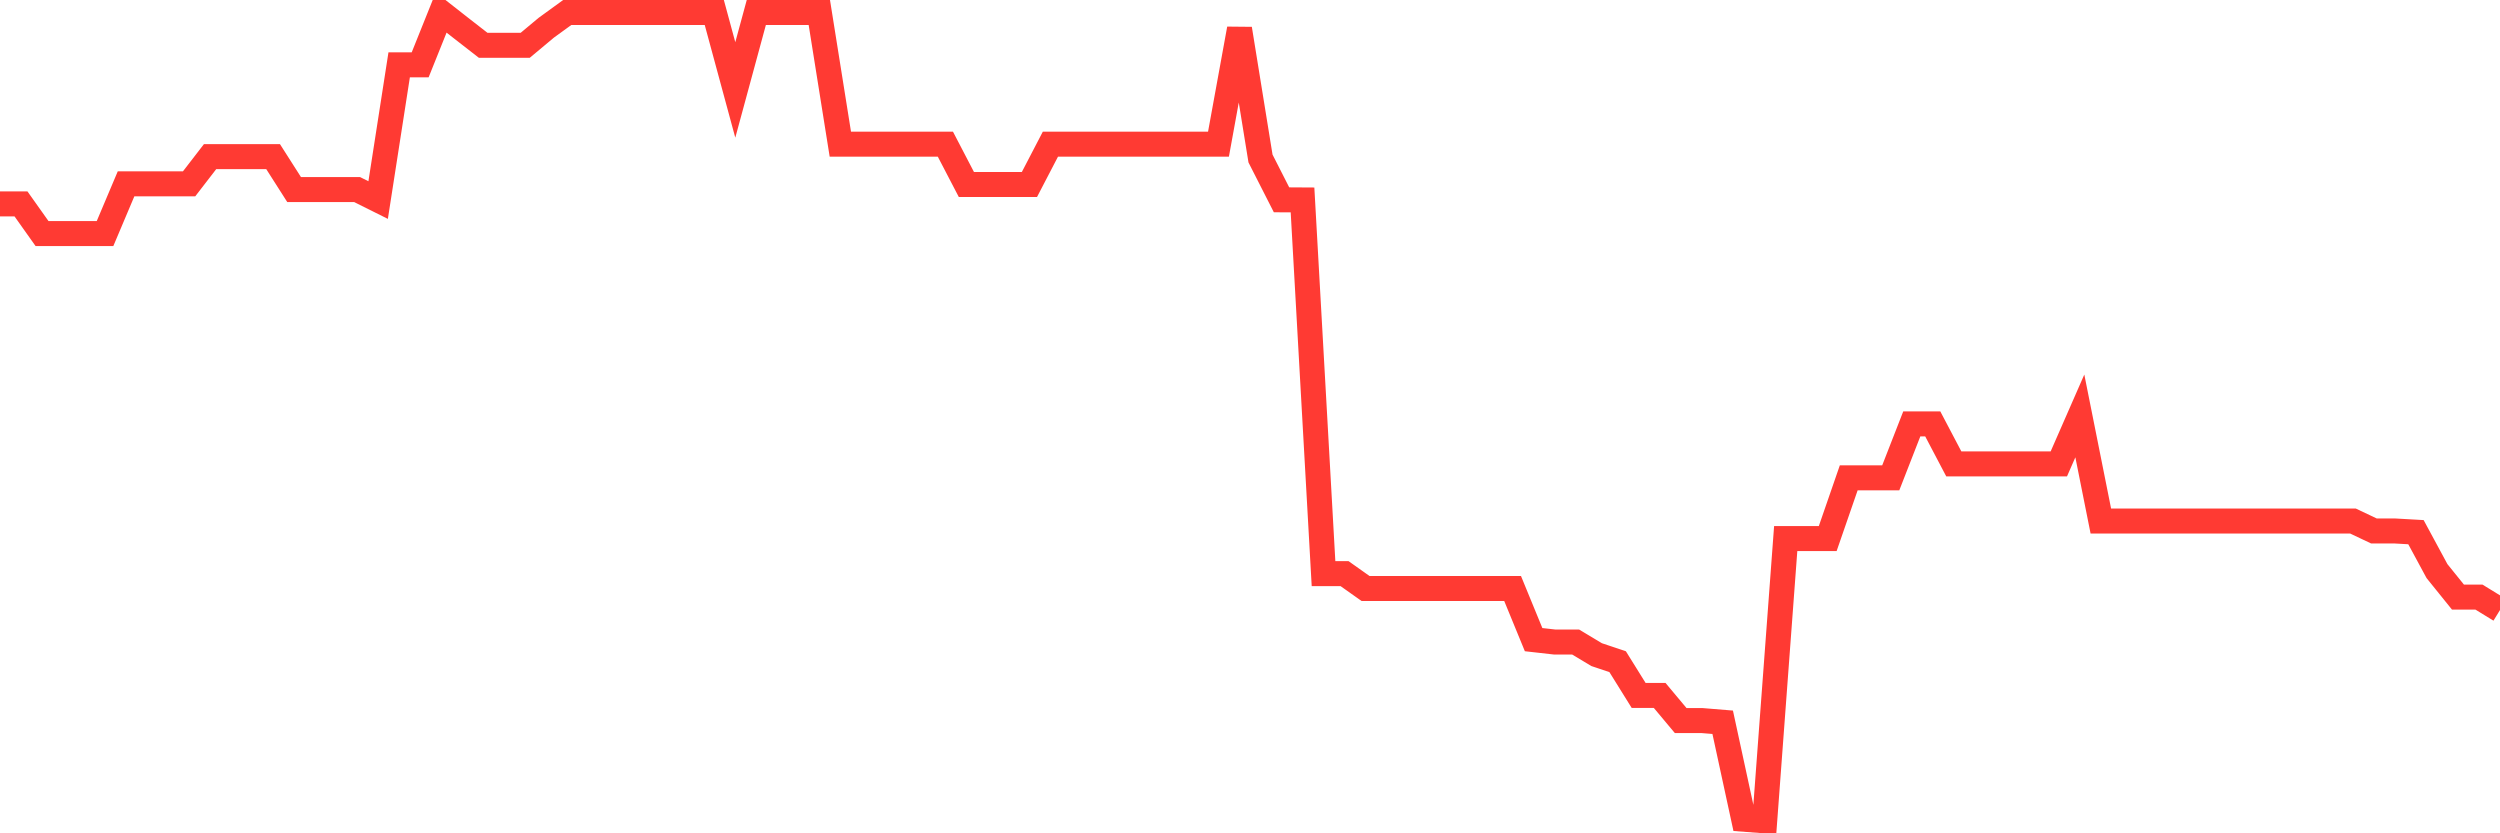 <svg
  xmlns="http://www.w3.org/2000/svg"
  xmlns:xlink="http://www.w3.org/1999/xlink"
  width="120"
  height="40"
  viewBox="0 0 120 40"
  preserveAspectRatio="none"
>
  <polyline
    points="0,9.788 1.008,9.788 2.017,11.21 3.025,11.21 4.034,11.21 5.042,11.21 6.05,8.825 7.059,8.825 8.067,8.825 9.076,8.825 10.084,7.518 11.092,7.518 12.101,7.518 13.109,7.518 14.118,9.1 15.126,9.1 16.134,9.1 17.143,9.1 18.151,9.603 19.16,3.112 20.168,3.112 21.176,0.6 22.185,1.391 23.193,2.175 24.202,2.175 25.21,2.175 26.218,1.333 27.227,0.6 28.235,0.6 29.244,0.6 30.252,0.6 31.261,0.6 32.269,0.6 33.277,0.6 34.286,0.6 35.294,4.317 36.303,0.6 37.311,0.6 38.319,0.6 39.328,0.6 40.336,6.919 41.345,6.919 42.353,6.919 43.361,6.919 44.37,6.919 45.378,6.919 46.387,8.857 47.395,8.857 48.403,8.857 49.412,8.857 50.42,6.919 51.429,6.919 52.437,6.919 53.445,6.919 54.454,6.919 55.462,6.919 56.471,6.919 57.479,6.919 58.487,6.919 59.496,1.384 60.504,7.608 61.513,9.591 62.521,9.597 63.529,27.534 64.538,27.534 65.546,28.248 66.555,28.248 67.563,28.248 68.571,28.248 69.58,28.248 70.588,28.248 71.597,28.248 72.605,28.248 73.613,30.703 74.622,30.817 75.63,30.817 76.639,31.423 77.647,31.761 78.655,33.381 79.664,33.381 80.672,34.586 81.681,34.586 82.689,34.669 83.697,39.323 84.706,39.4 85.714,25.85 86.723,25.85 87.731,25.85 88.739,22.936 89.748,22.936 90.756,22.936 91.765,20.348 92.773,20.348 93.782,22.267 94.79,22.267 95.798,22.267 96.807,22.267 97.815,22.267 98.824,22.267 99.832,19.965 100.84,25.009 101.849,25.009 102.857,25.009 103.866,25.009 104.874,25.009 105.882,25.009 106.891,25.009 107.899,25.009 108.908,25.009 109.916,25.009 110.924,25.009 111.933,25.009 112.941,25.009 113.95,25.487 114.958,25.487 115.966,25.544 116.975,27.412 117.983,28.662 118.992,28.662 120,29.281"
    fill="none"
    stroke="#ff3a33"
    stroke-width="1.2"
  >
  </polyline>
</svg>